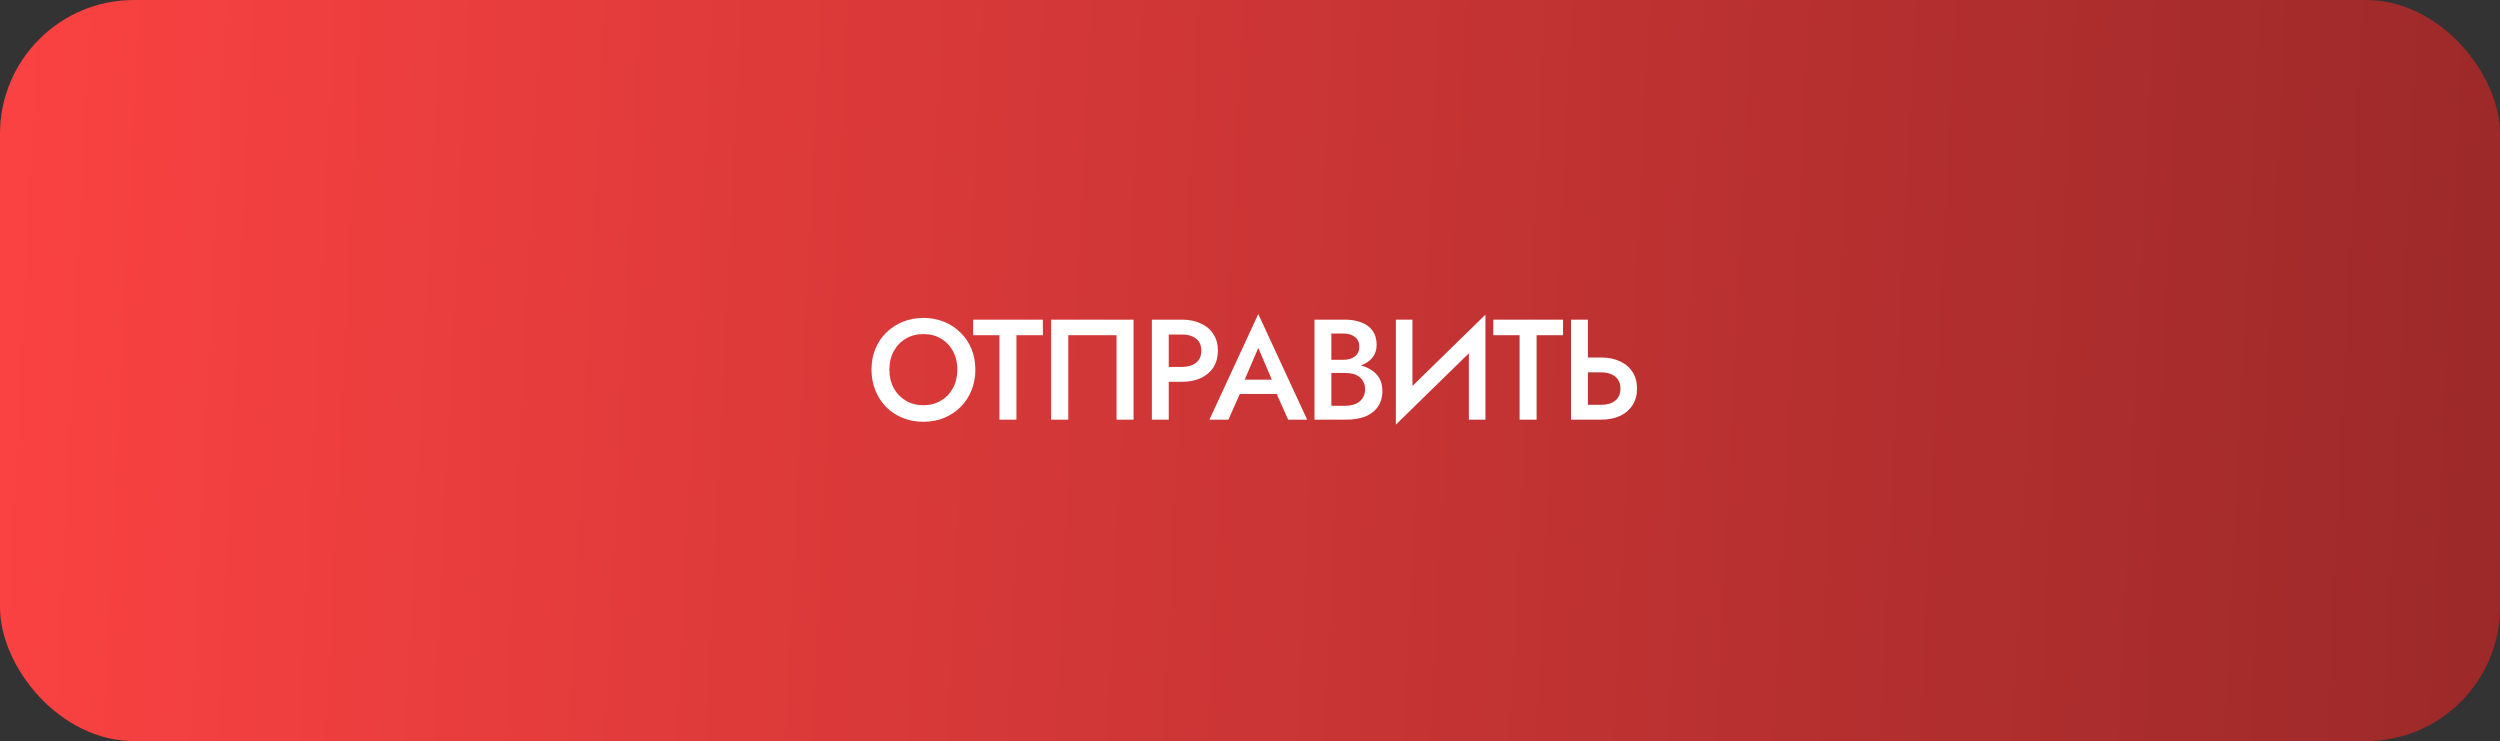 <?xml version="1.0" encoding="UTF-8"?> <svg xmlns="http://www.w3.org/2000/svg" width="280" height="83" viewBox="0 0 280 83" fill="none"><rect x="0" y="0" width="280" height="83" fill="#333333" stroke="none"/><rect width="280" height="83" rx="15" fill="url(#paint0_linear_57_63)"></rect><path d="M99.608 41.4C99.608 42.168 99.768 42.856 100.088 43.464C100.419 44.061 100.872 44.531 101.448 44.872C102.024 45.213 102.68 45.384 103.416 45.384C104.163 45.384 104.819 45.213 105.384 44.872C105.96 44.531 106.408 44.061 106.728 43.464C107.059 42.856 107.224 42.168 107.224 41.4C107.224 40.632 107.064 39.949 106.744 39.352C106.424 38.744 105.976 38.269 105.4 37.928C104.835 37.587 104.173 37.416 103.416 37.416C102.68 37.416 102.024 37.587 101.448 37.928C100.872 38.269 100.419 38.744 100.088 39.352C99.768 39.949 99.608 40.632 99.608 41.4ZM97.608 41.4C97.608 40.557 97.752 39.784 98.04 39.08C98.328 38.376 98.733 37.768 99.256 37.256C99.789 36.733 100.408 36.328 101.112 36.04C101.827 35.752 102.595 35.608 103.416 35.608C104.259 35.608 105.032 35.752 105.736 36.04C106.44 36.328 107.053 36.733 107.576 37.256C108.109 37.768 108.52 38.376 108.808 39.08C109.096 39.784 109.24 40.557 109.24 41.4C109.24 42.232 109.096 43.005 108.808 43.72C108.52 44.435 108.115 45.053 107.592 45.576C107.069 46.099 106.451 46.509 105.736 46.808C105.032 47.096 104.259 47.24 103.416 47.24C102.584 47.24 101.811 47.096 101.096 46.808C100.381 46.509 99.763 46.099 99.24 45.576C98.728 45.053 98.328 44.435 98.04 43.72C97.752 43.005 97.608 42.232 97.608 41.4ZM108.992 37.544V35.8H116.8V37.544H113.84V47H111.936V37.544H108.992ZM125.054 37.544H119.646V47H117.726V35.8H126.958V47H125.054V37.544ZM129.011 35.8H130.899V47H129.011V35.8ZM130.131 37.464V35.8H132.387C133.198 35.8 133.902 35.944 134.499 36.232C135.107 36.509 135.576 36.909 135.907 37.432C136.238 37.944 136.403 38.557 136.403 39.272C136.403 39.987 136.238 40.605 135.907 41.128C135.576 41.651 135.107 42.056 134.499 42.344C133.902 42.621 133.198 42.76 132.387 42.76H130.131V41.096H132.387C133.038 41.096 133.56 40.941 133.955 40.632C134.35 40.323 134.547 39.869 134.547 39.272C134.547 38.675 134.35 38.227 133.955 37.928C133.56 37.619 133.038 37.464 132.387 37.464H130.131ZM138 44.12L138.352 42.52H143.552L143.92 44.12H138ZM140.928 38.968L139.168 43.08L139.136 43.496L137.584 47H135.456L140.928 35.176L146.4 47H144.272L142.752 43.592L142.704 43.128L140.928 38.968ZM148.663 41.224V40.296H150.471C150.823 40.296 151.132 40.237 151.399 40.12C151.666 40.003 151.874 39.837 152.023 39.624C152.172 39.4 152.247 39.133 152.247 38.824C152.247 38.355 152.082 37.992 151.751 37.736C151.42 37.48 150.994 37.352 150.471 37.352H149.111V45.448H150.679C151.106 45.448 151.484 45.379 151.815 45.24C152.146 45.101 152.407 44.893 152.599 44.616C152.791 44.339 152.887 43.992 152.887 43.576C152.887 43.277 152.828 43.016 152.711 42.792C152.604 42.557 152.45 42.365 152.247 42.216C152.055 42.056 151.826 41.944 151.559 41.88C151.292 41.805 150.999 41.768 150.679 41.768H148.663V40.728H150.791C151.335 40.728 151.847 40.787 152.327 40.904C152.807 41.021 153.234 41.203 153.607 41.448C153.991 41.693 154.29 42.008 154.503 42.392C154.716 42.776 154.823 43.235 154.823 43.768C154.823 44.504 154.647 45.112 154.295 45.592C153.954 46.072 153.479 46.429 152.871 46.664C152.274 46.888 151.58 47 150.791 47H147.223V35.8H150.599C151.303 35.8 151.922 35.901 152.455 36.104C152.999 36.307 153.42 36.616 153.719 37.032C154.028 37.448 154.183 37.976 154.183 38.616C154.183 39.171 154.028 39.645 153.719 40.04C153.42 40.424 152.999 40.717 152.455 40.92C151.922 41.123 151.303 41.224 150.599 41.224H148.663ZM166.289 37.832L156.337 47.56L156.417 44.968L166.369 35.24L166.289 37.832ZM158.193 35.8V45.448L156.337 47.56V35.8H158.193ZM166.369 35.24V47H164.513V37.4L166.369 35.24ZM167.252 37.544V35.8H175.06V37.544H172.1V47H170.196V37.544H167.252ZM175.955 35.8H177.843V47H175.955V35.8ZM177.075 41.704V40.04H179.331C180.142 40.04 180.846 40.184 181.443 40.472C182.051 40.749 182.52 41.149 182.851 41.672C183.182 42.184 183.347 42.803 183.347 43.528C183.347 44.232 183.182 44.845 182.851 45.368C182.52 45.891 182.051 46.296 181.443 46.584C180.846 46.861 180.142 47 179.331 47H177.075V45.336H179.331C179.758 45.336 180.131 45.272 180.451 45.144C180.782 45.005 181.038 44.803 181.219 44.536C181.4 44.259 181.491 43.923 181.491 43.528C181.491 43.123 181.4 42.787 181.219 42.52C181.038 42.243 180.782 42.04 180.451 41.912C180.131 41.773 179.758 41.704 179.331 41.704H177.075Z" fill="white"></path><defs><linearGradient id="paint0_linear_57_63" x1="-13.154" y1="13.607" x2="291.738" y2="28.443" gradientUnits="userSpaceOnUse"><stop stop-color="#FF4343"></stop><stop offset="0.515" stop-color="#CB3535"></stop><stop offset="1" stop-color="#992828"></stop></linearGradient></defs></svg> 